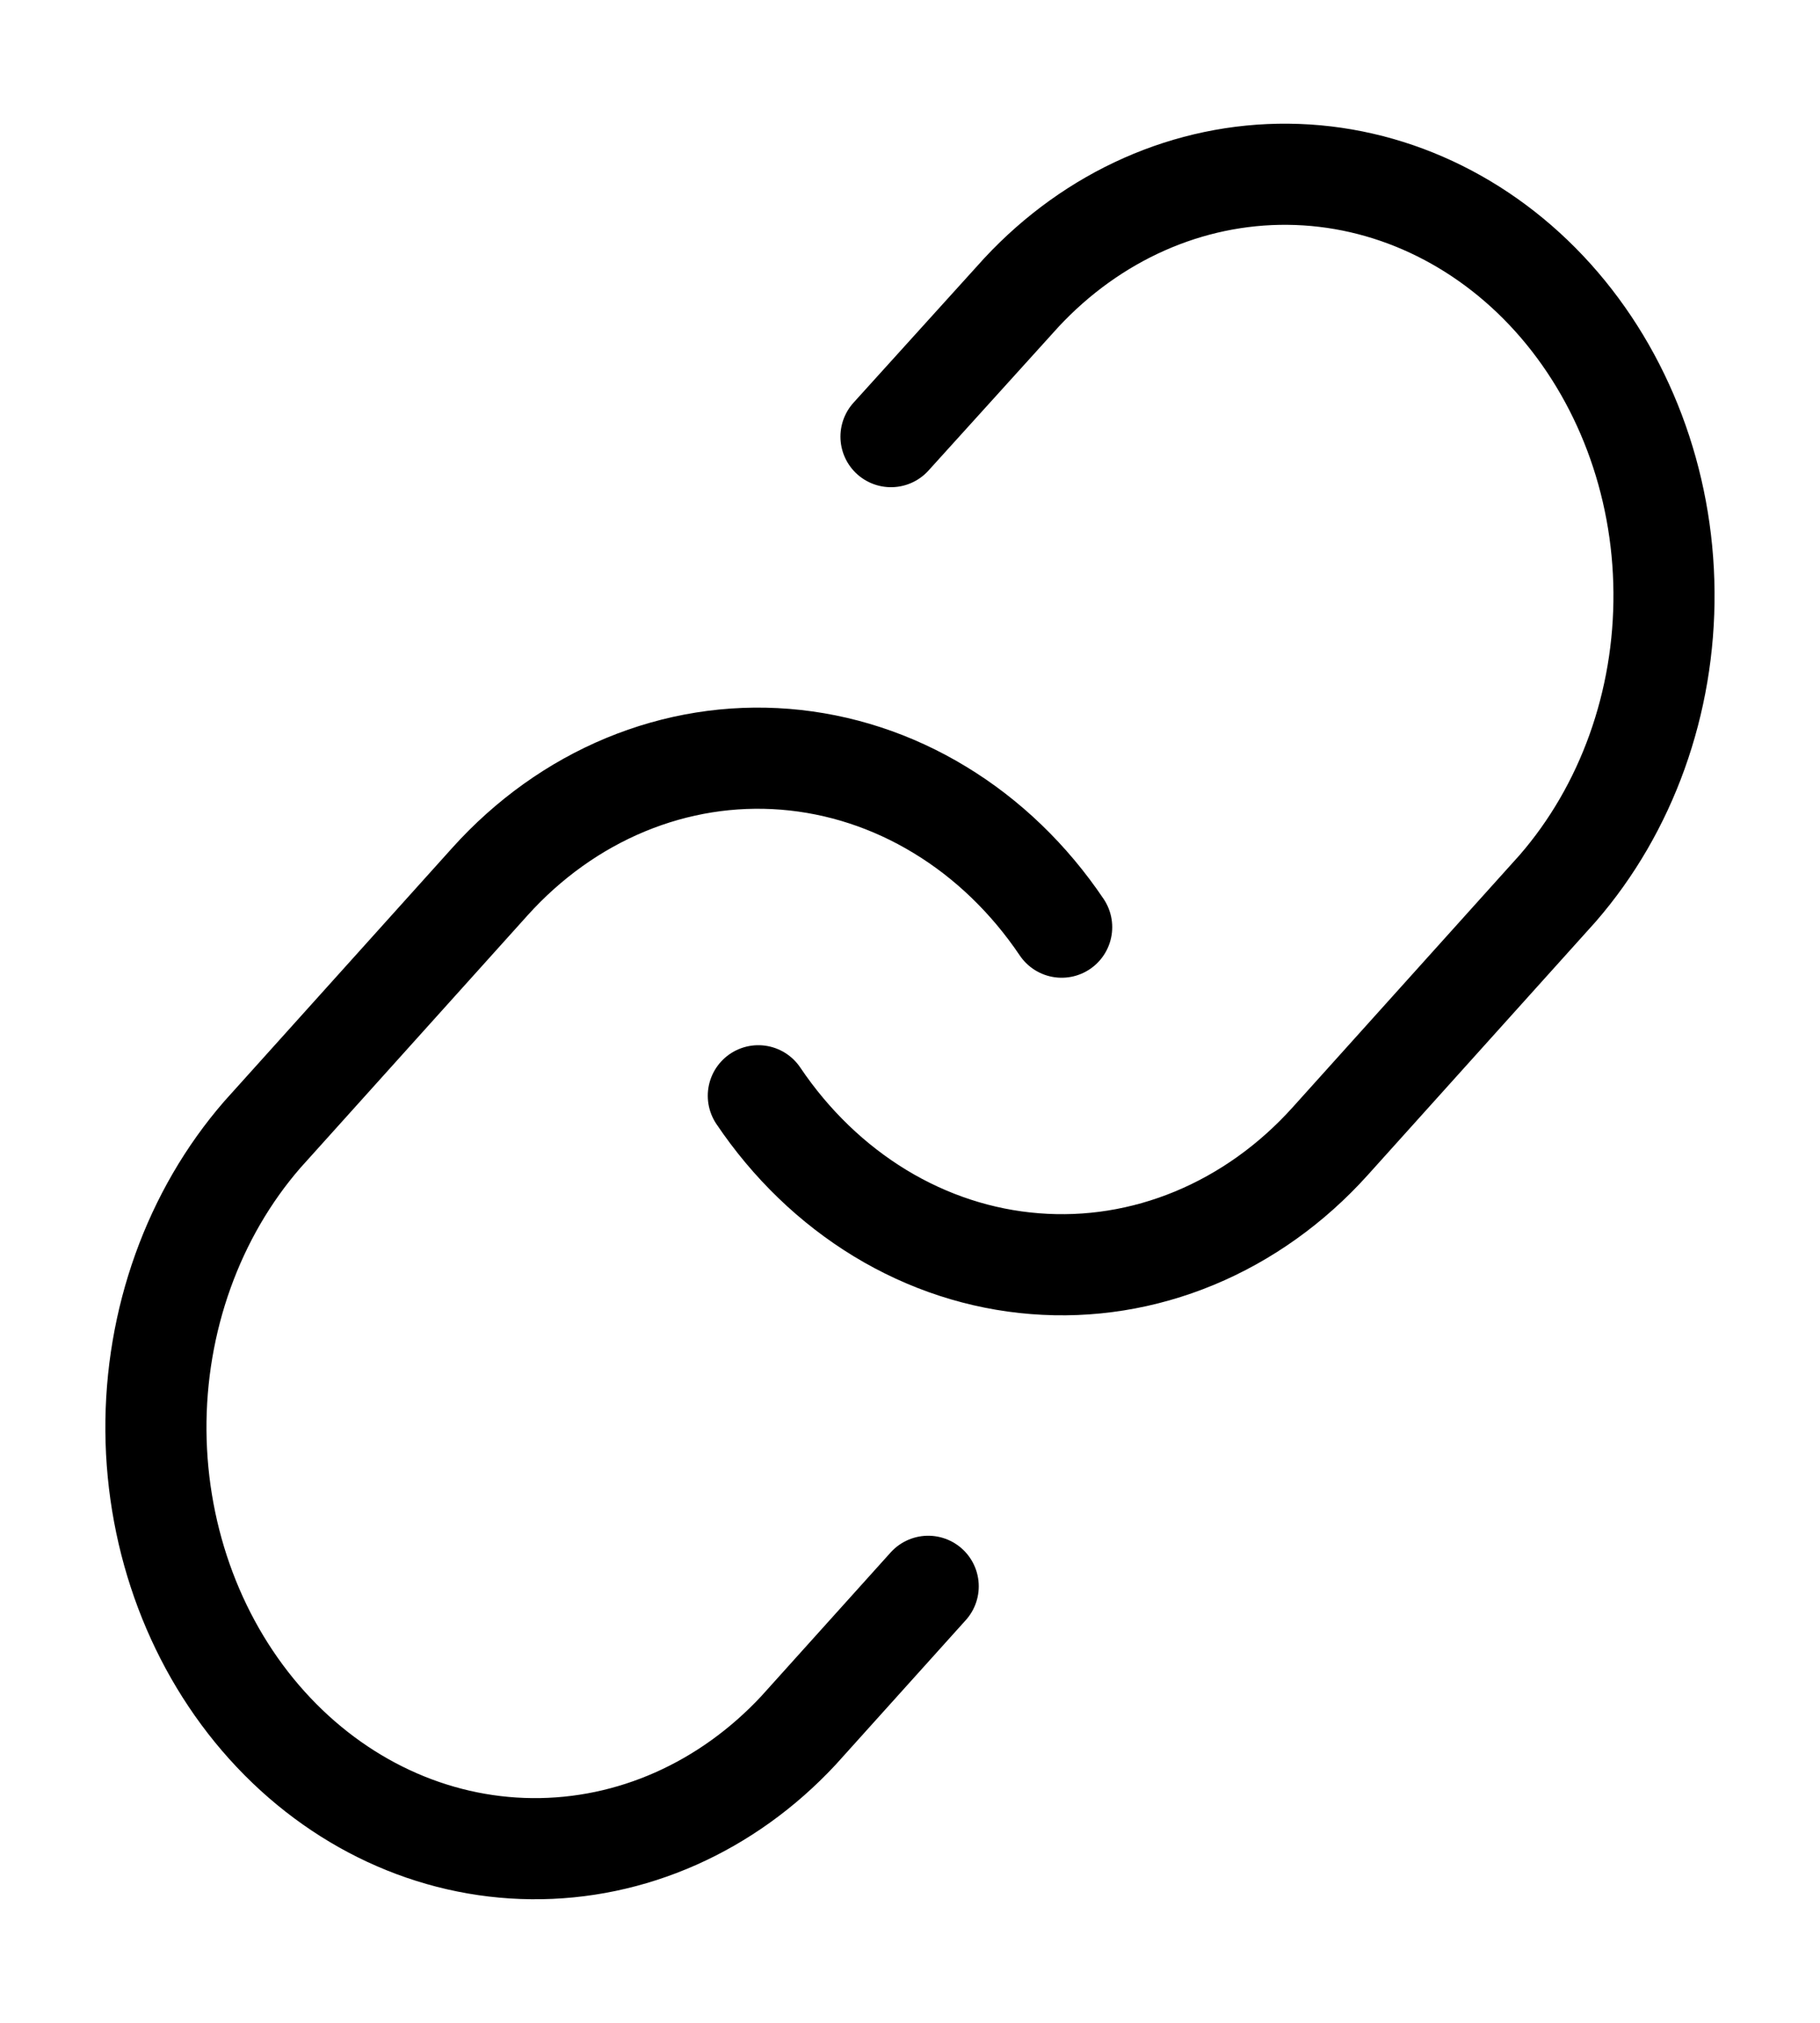 <svg width="18" height="20" viewBox="0 0 18 20" fill="none" xmlns="http://www.w3.org/2000/svg">
<path d="M7.5 10.834C7.822 11.312 8.233 11.708 8.705 11.995C9.176 12.281 9.698 12.452 10.235 12.494C10.771 12.537 11.309 12.451 11.813 12.242C12.317 12.033 12.774 11.707 13.155 11.284L15.405 8.784C16.088 7.998 16.466 6.946 16.457 5.853C16.449 4.761 16.054 3.716 15.359 2.943C14.664 2.171 13.723 1.732 12.74 1.723C11.757 1.713 10.809 2.133 10.102 2.892L8.812 4.317M10.5 9.167C10.178 8.689 9.767 8.293 9.295 8.007C8.823 7.72 8.301 7.55 7.765 7.507C7.228 7.464 6.69 7.55 6.186 7.759C5.682 7.968 5.225 8.295 4.845 8.717L2.595 11.217C1.912 12.003 1.534 13.056 1.542 14.148C1.551 15.241 1.945 16.286 2.64 17.058C3.336 17.831 4.276 18.269 5.259 18.278C6.243 18.288 7.19 17.868 7.897 17.109L9.18 15.684" stroke="black" stroke-linecap="round" stroke-linejoin="round"/>
</svg>
